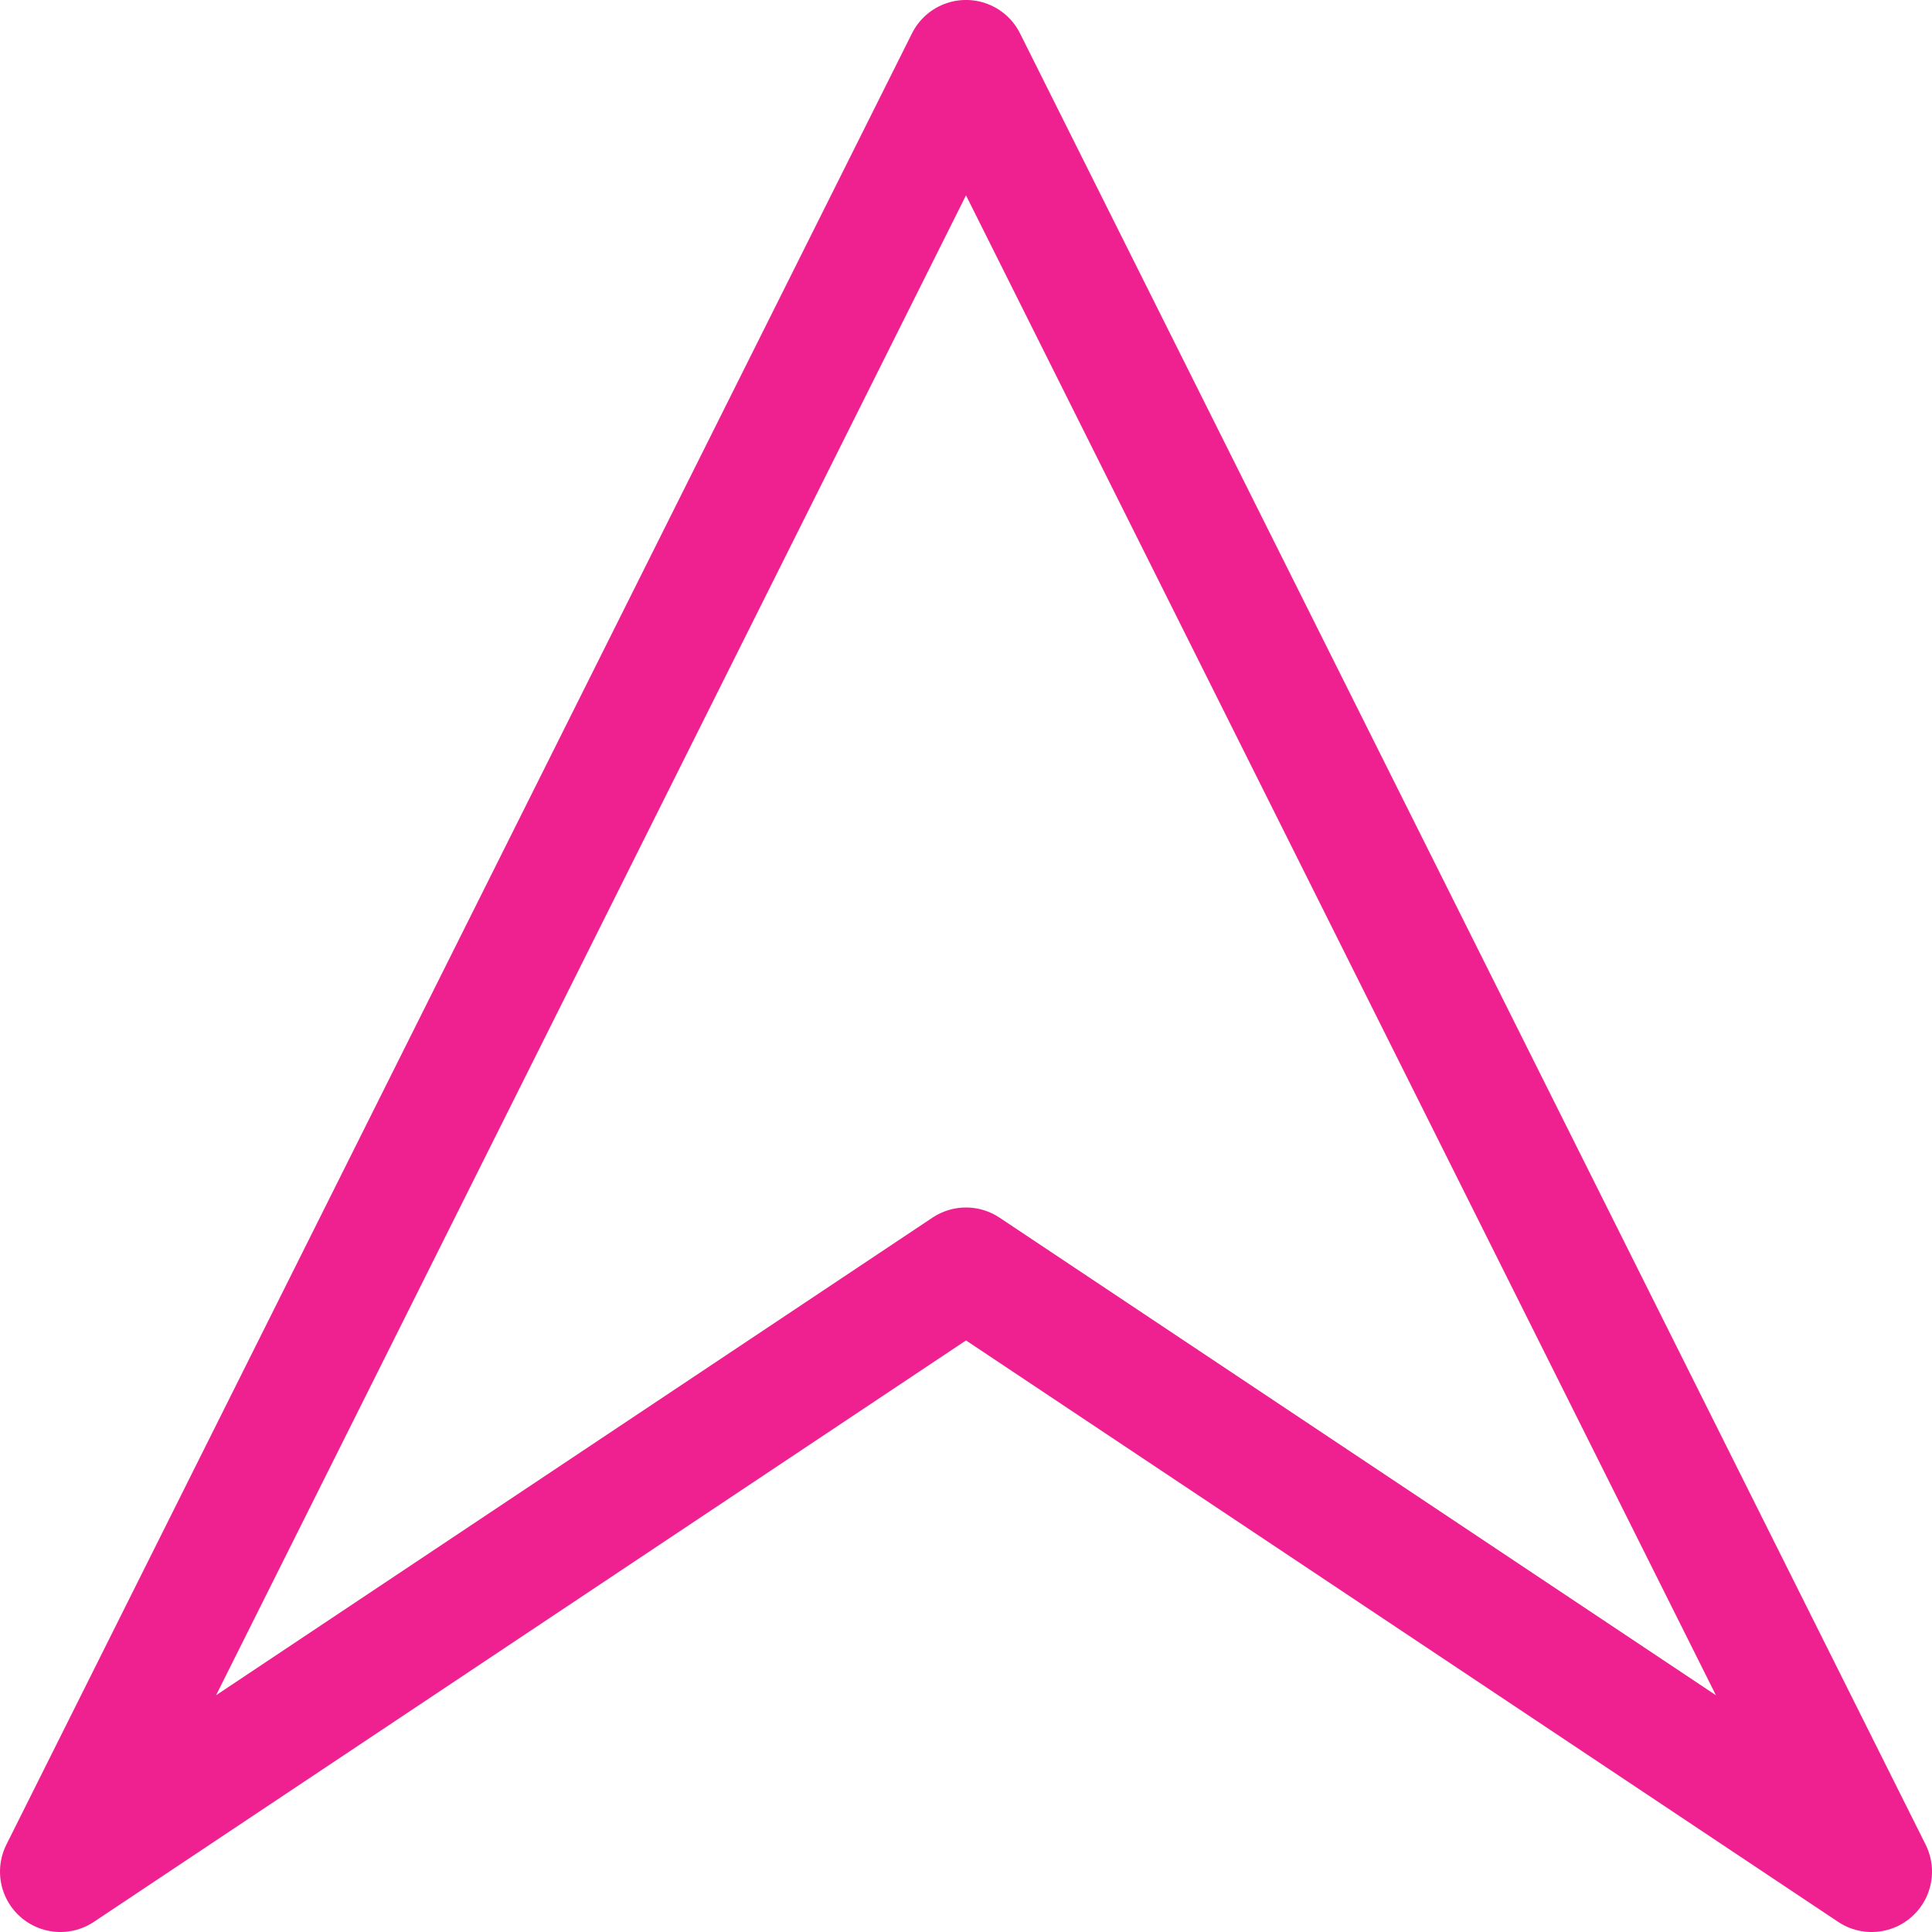 <?xml version="1.0" encoding="UTF-8" standalone="no"?>
<svg
   xmlns:dc="http://purl.org/dc/elements/1.1/"
   xmlns:cc="http://creativecommons.org/ns#"
   xmlns:rdf="http://www.w3.org/1999/02/22-rdf-syntax-ns#"
   xmlns:svg="http://www.w3.org/2000/svg"
   xmlns="http://www.w3.org/2000/svg"
   height="64"
   width="64"
   version="1.0"
   viewBox="0 0 64 64"
   id="svg2">
  <defs
     id="defs5276" />
  <g
     transform="translate(-136,-144.36)"
     id="layer1">
    <path
       d="m 138,206.36 30,-60.001 30,60.001 -30,-20 z"
       style="fill:#ee1289;fill-rule:evenodd;stroke:#ee1289;stroke-width:4;stroke-linecap:round;stroke-linejoin:round;fill-opacity:0;stroke-opacity:0.941"
       id="path5478" />
  </g>
</svg>
